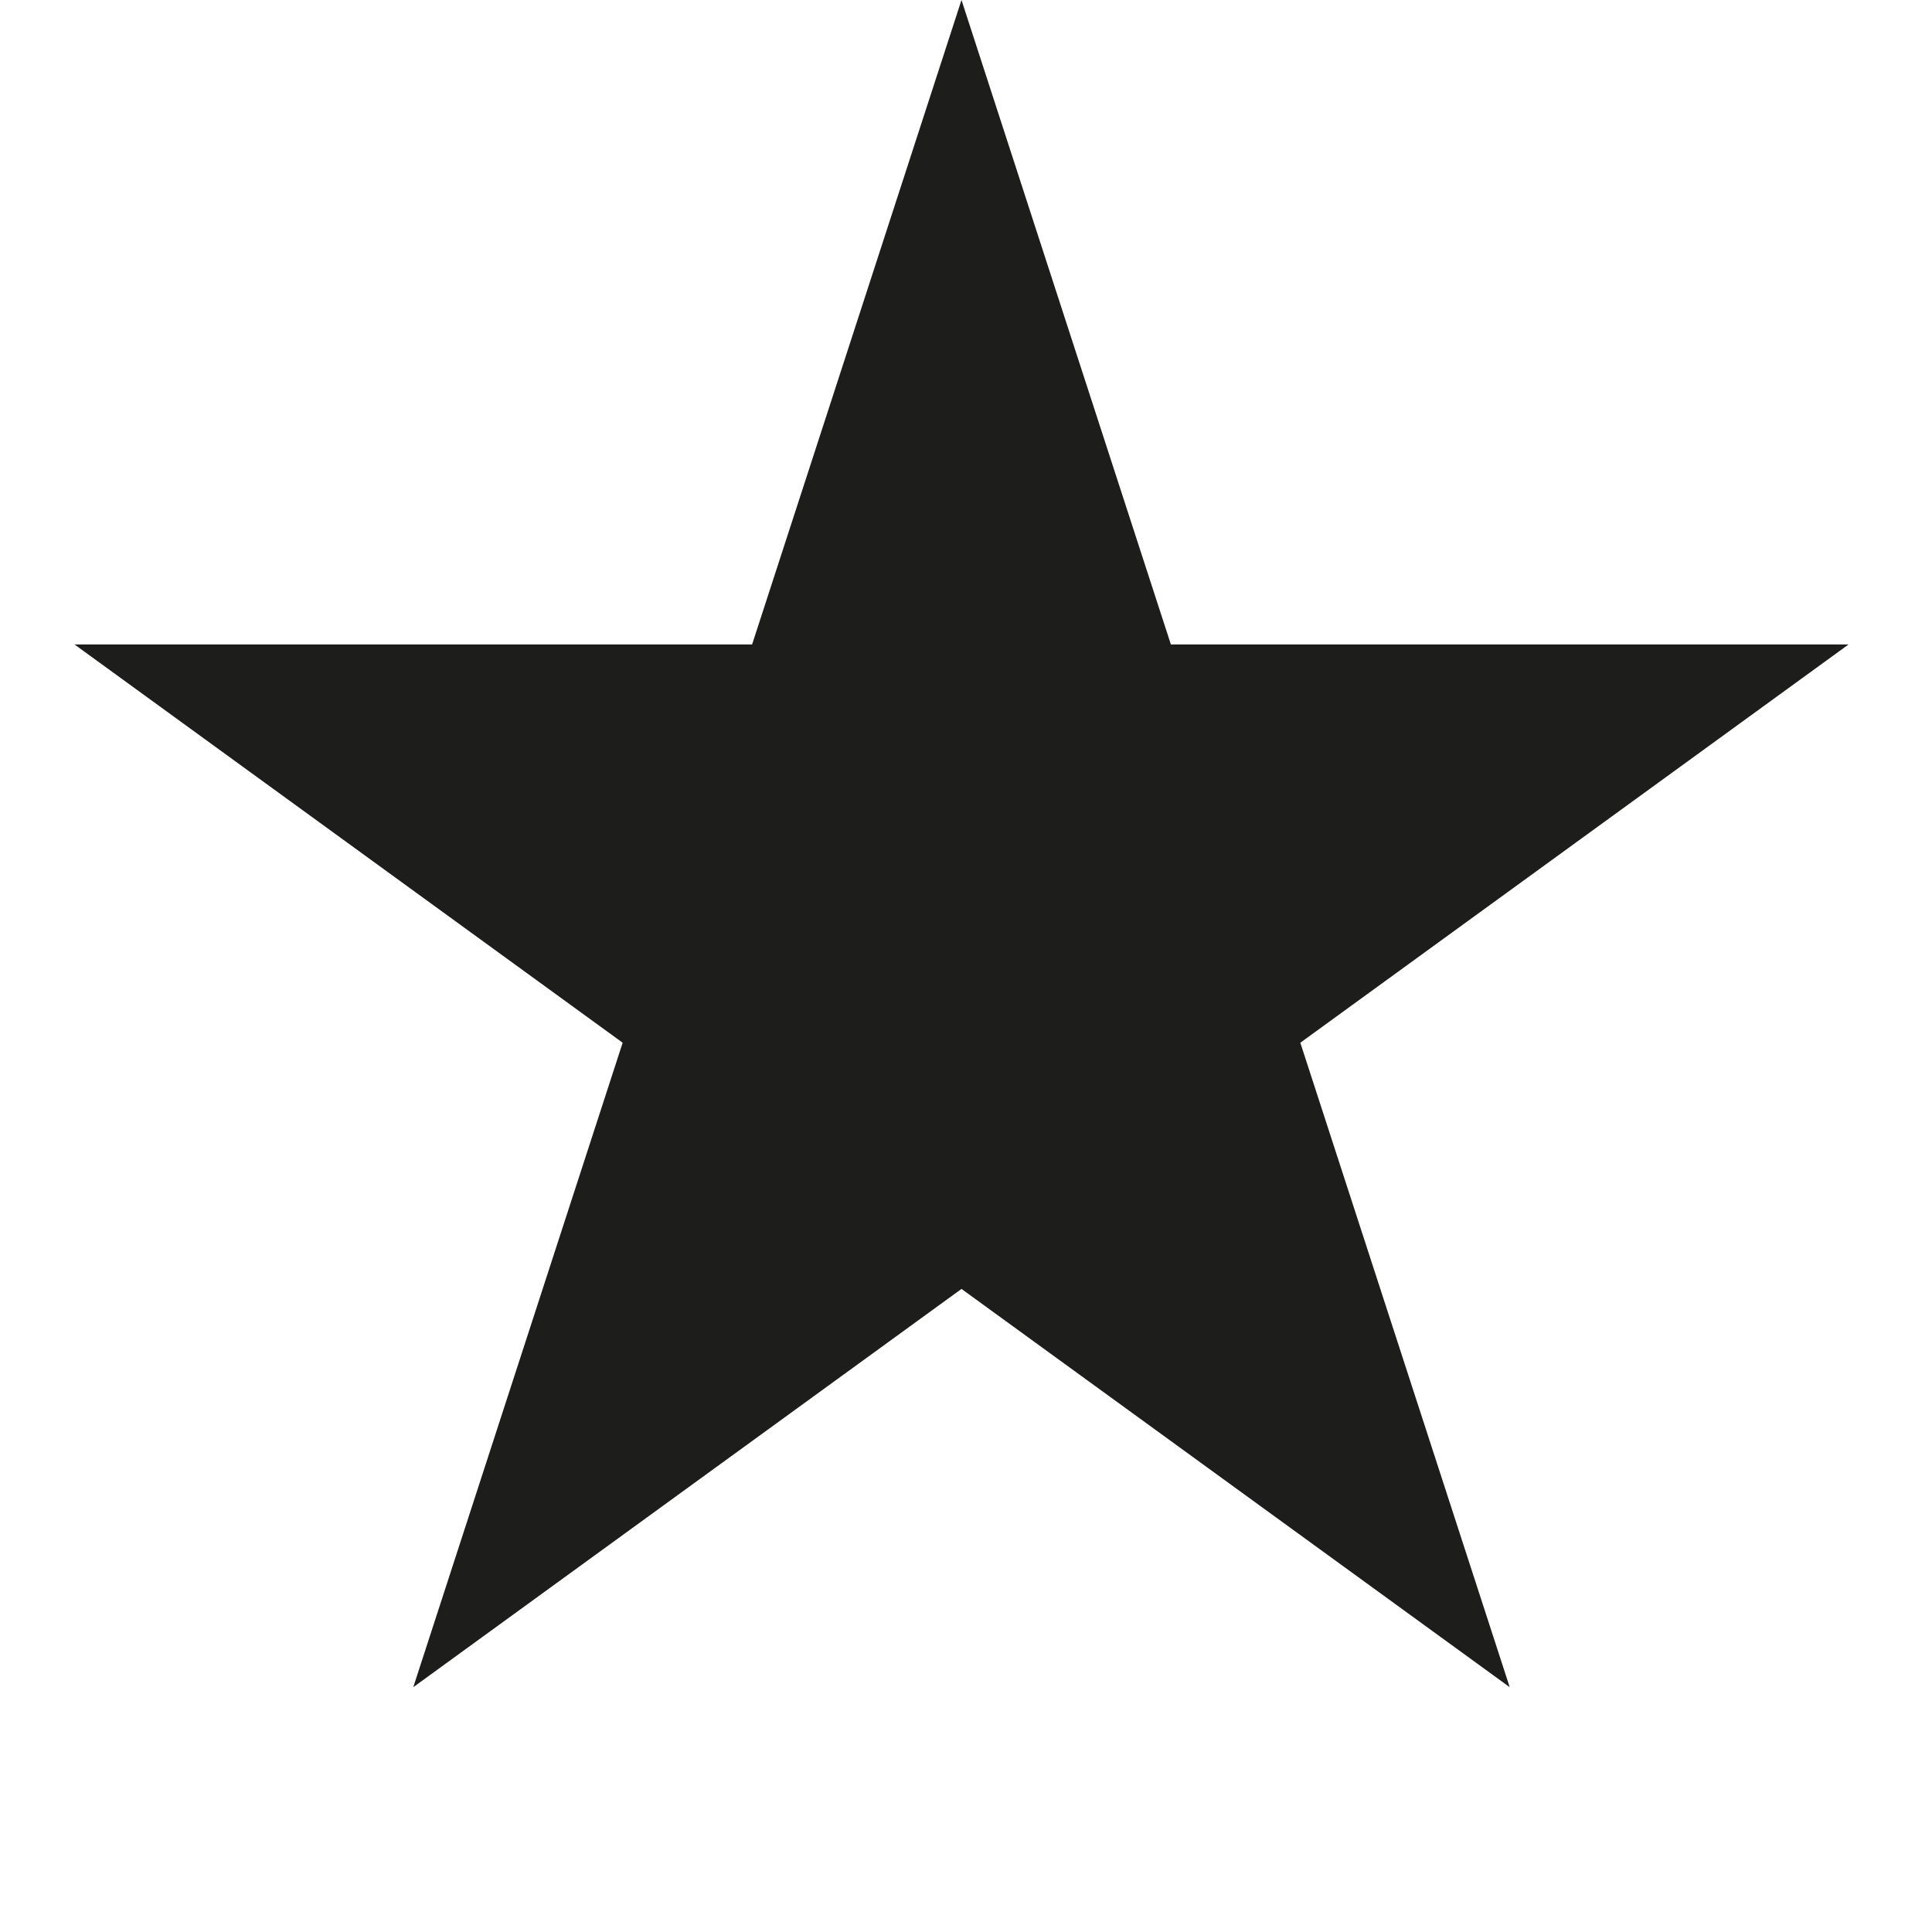 <svg width="21" height="21" viewBox="0 0 21 21" fill="none" xmlns="http://www.w3.org/2000/svg">
<path d="M10.451 0L12.727 7.005H20.093L14.134 11.334L16.41 18.339L10.451 14.01L4.492 18.339L6.768 11.334L0.81 7.005H8.175L10.451 0Z" fill="#1D1D1B"/>
</svg>
